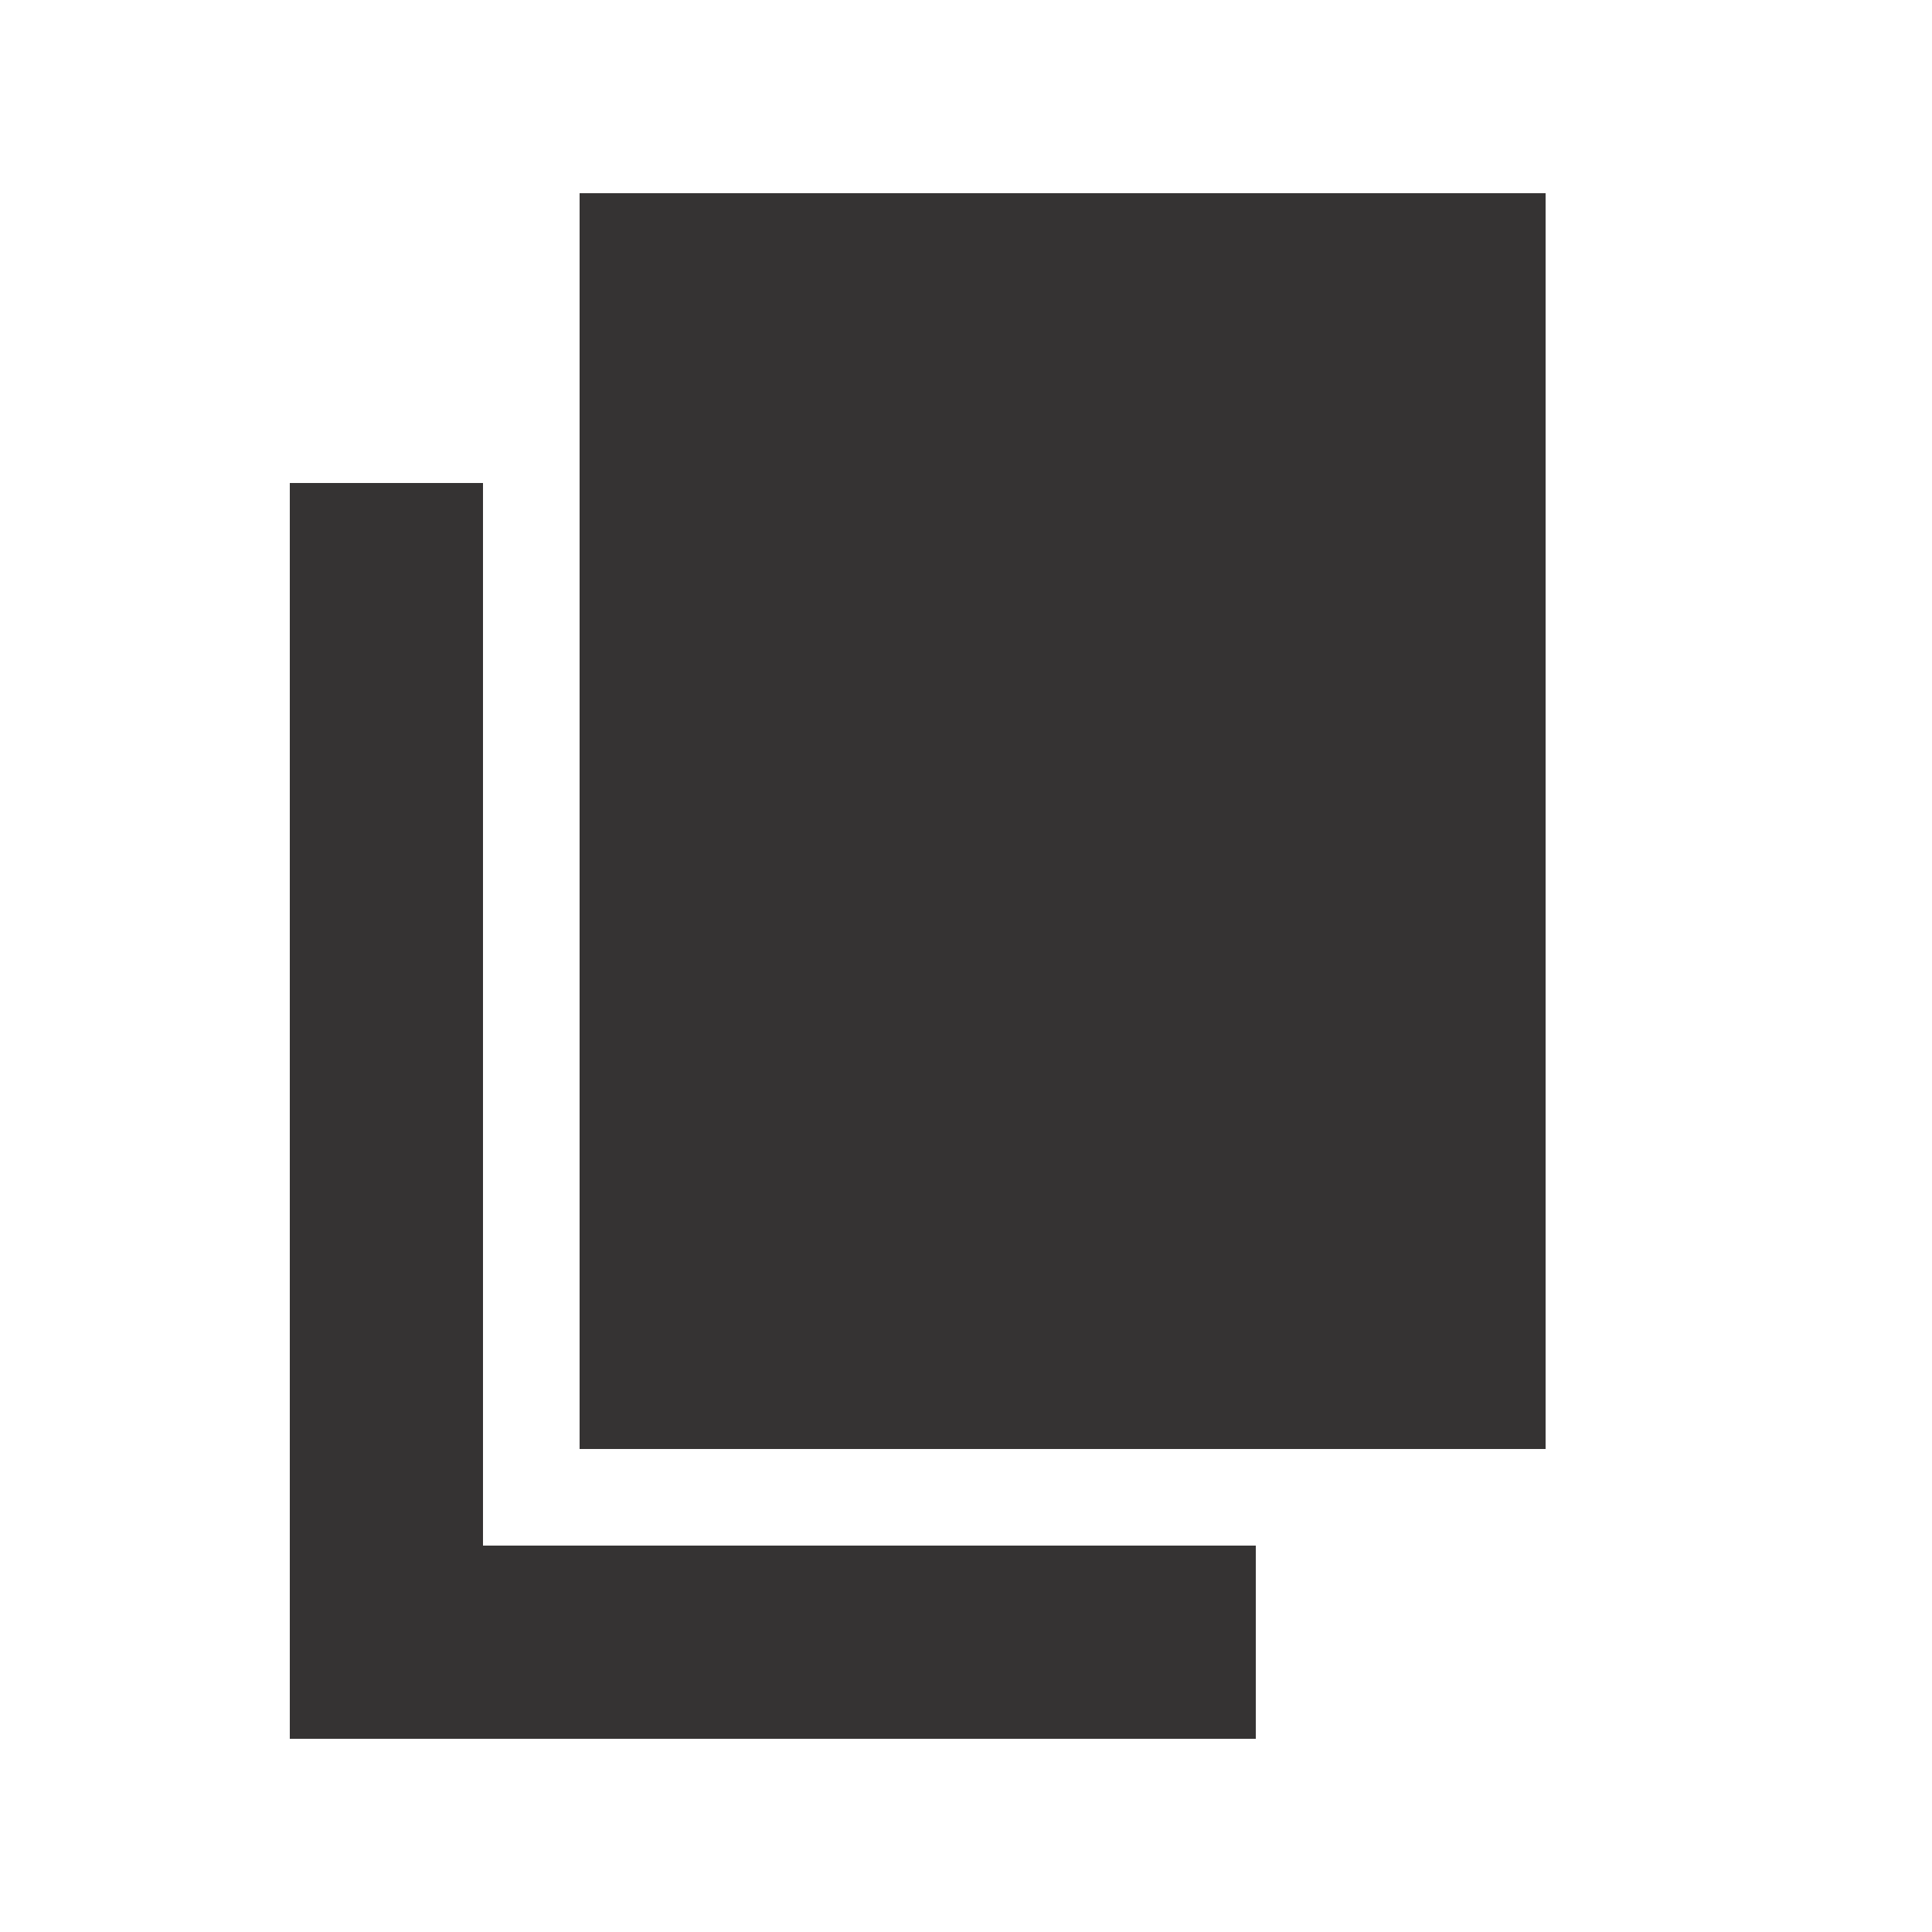 <svg xmlns="http://www.w3.org/2000/svg" aria-hidden="true" role="img" width="1em" height="1em" preserveAspectRatio="xMidYMid meet" viewBox="0 0 20 20"><path d="M6 15V2h10v13H6zm-1 1h8v2H3V5h2v11z" fill="#353333"/></svg>
